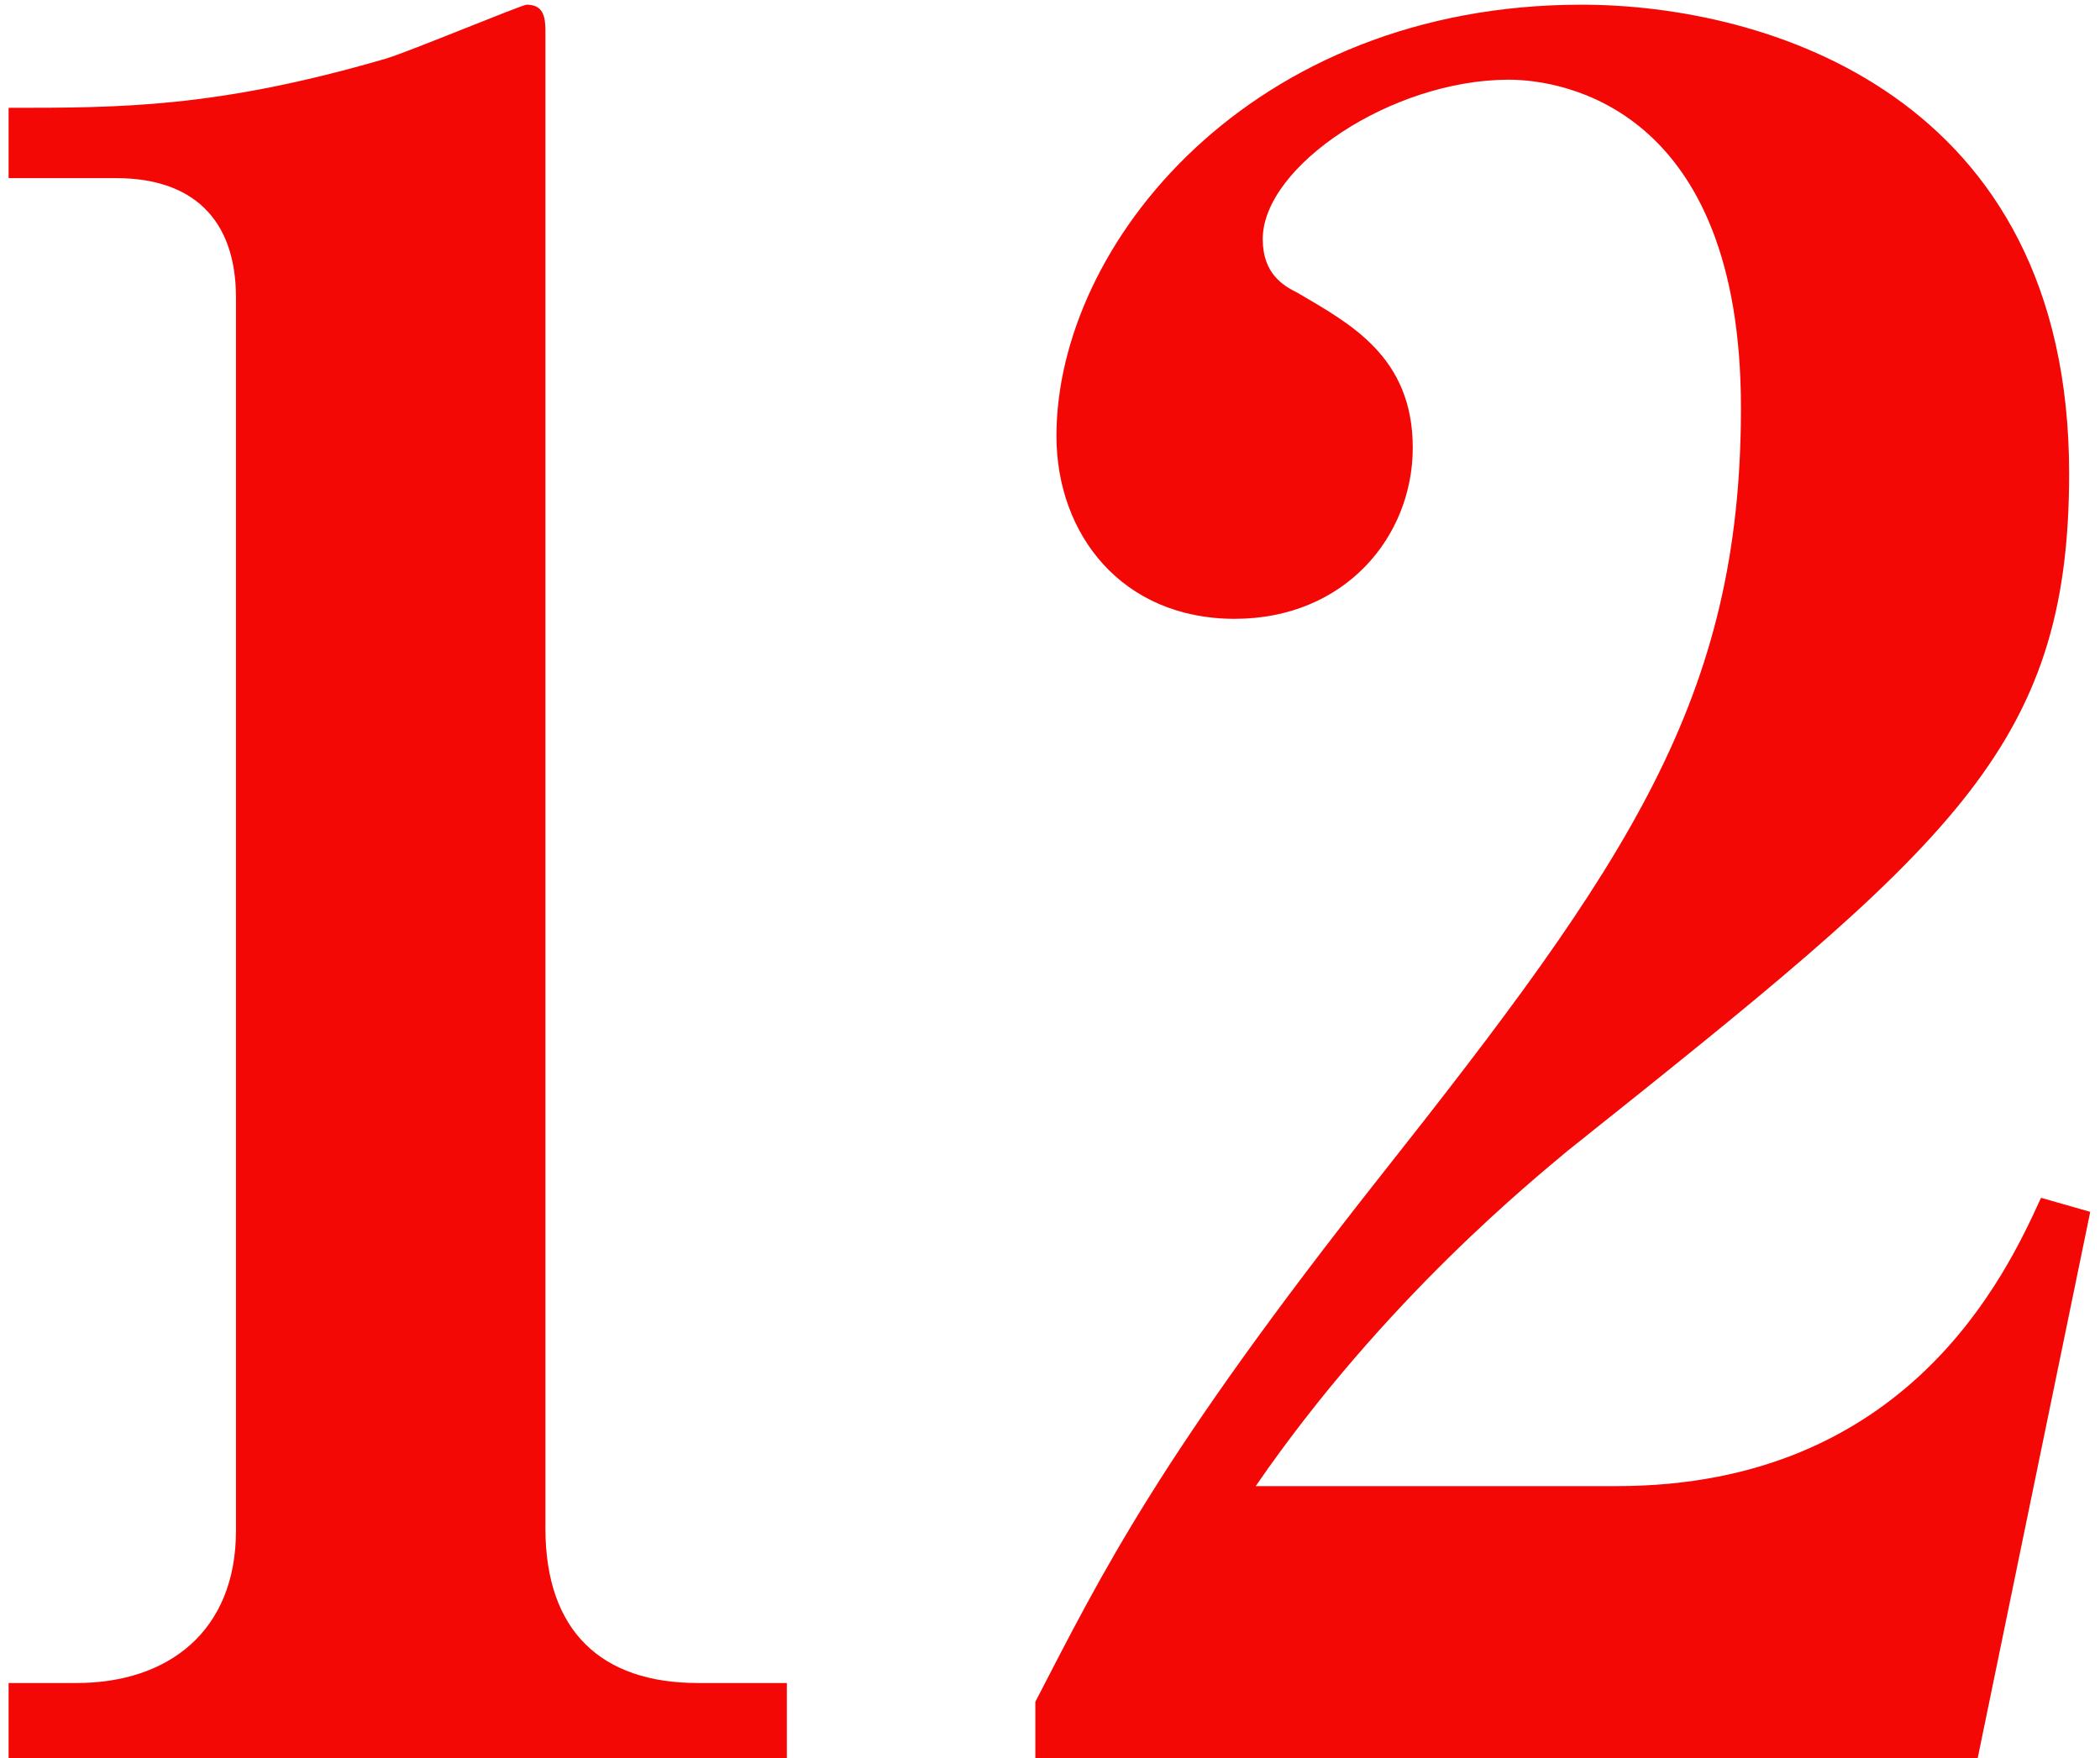 <?xml version="1.0" encoding="UTF-8"?>
<svg width="43px" height="36px" viewBox="0 0 43 36" version="1.1" xmlns="http://www.w3.org/2000/svg" xmlns:xlink="http://www.w3.org/1999/xlink">
    <!-- Generator: Sketch 49 (51002) - http://www.bohemiancoding.com/sketch -->
    <title>12</title>
    <desc>Created with Sketch.</desc>
    <defs></defs>
    <g id="Teaser" stroke="none" stroke-width="1" fill="none" fill-rule="evenodd">
        <g id="b-2nd-story-with-episode" transform="translate(-970, -1041)" fill="#F40806">
            <path d="M970.176,1077 L970.176,1075.464 L971.568,1075.464 C973.44,1075.464 974.832,1074.408 974.832,1072.344 L974.832,1047.096 C974.832,1045.464 973.92,1044.648 972.384,1044.648 L970.176,1044.648 L970.176,1043.208 C972.48,1043.208 974.448,1043.208 977.904,1042.2 C978.384,1042.056 980.688,1041.096 980.784,1041.096 C981.12,1041.096 981.168,1041.336 981.168,1041.624 L981.168,1072.296 C981.168,1074.408 982.32,1075.464 984.288,1075.464 L986.112,1075.464 L986.112,1077 L970.176,1077 Z M1012.8,1065.816 L1010.496,1077 L991.2,1077 L991.2,1075.848 C992.592,1073.16 993.744,1070.808 998.256,1065.096 C1003.344,1058.664 1005.648,1055.304 1005.648,1049.352 C1005.648,1043.208 1002,1042.632 1000.896,1042.632 C998.496,1042.632 995.856,1044.408 995.856,1045.896 C995.856,1046.616 996.288,1046.856 996.576,1047 C997.632,1047.624 998.928,1048.296 998.928,1050.168 C998.928,1051.992 997.536,1053.672 995.28,1053.672 C992.976,1053.672 991.632,1051.944 991.632,1049.928 C991.632,1045.992 995.616,1041.096 1002.384,1041.096 C1006.128,1041.096 1012.368,1042.92 1012.368,1050.696 C1012.368,1056.36 1009.92,1058.328 1002.096,1064.568 C1001.472,1065.096 998.352,1067.592 995.712,1071.432 L1003.104,1071.432 C1009.056,1071.432 1011.072,1067.112 1011.792,1065.528 L1012.8,1065.816 Z" id="12"></path>
        </g>
    </g>
</svg>